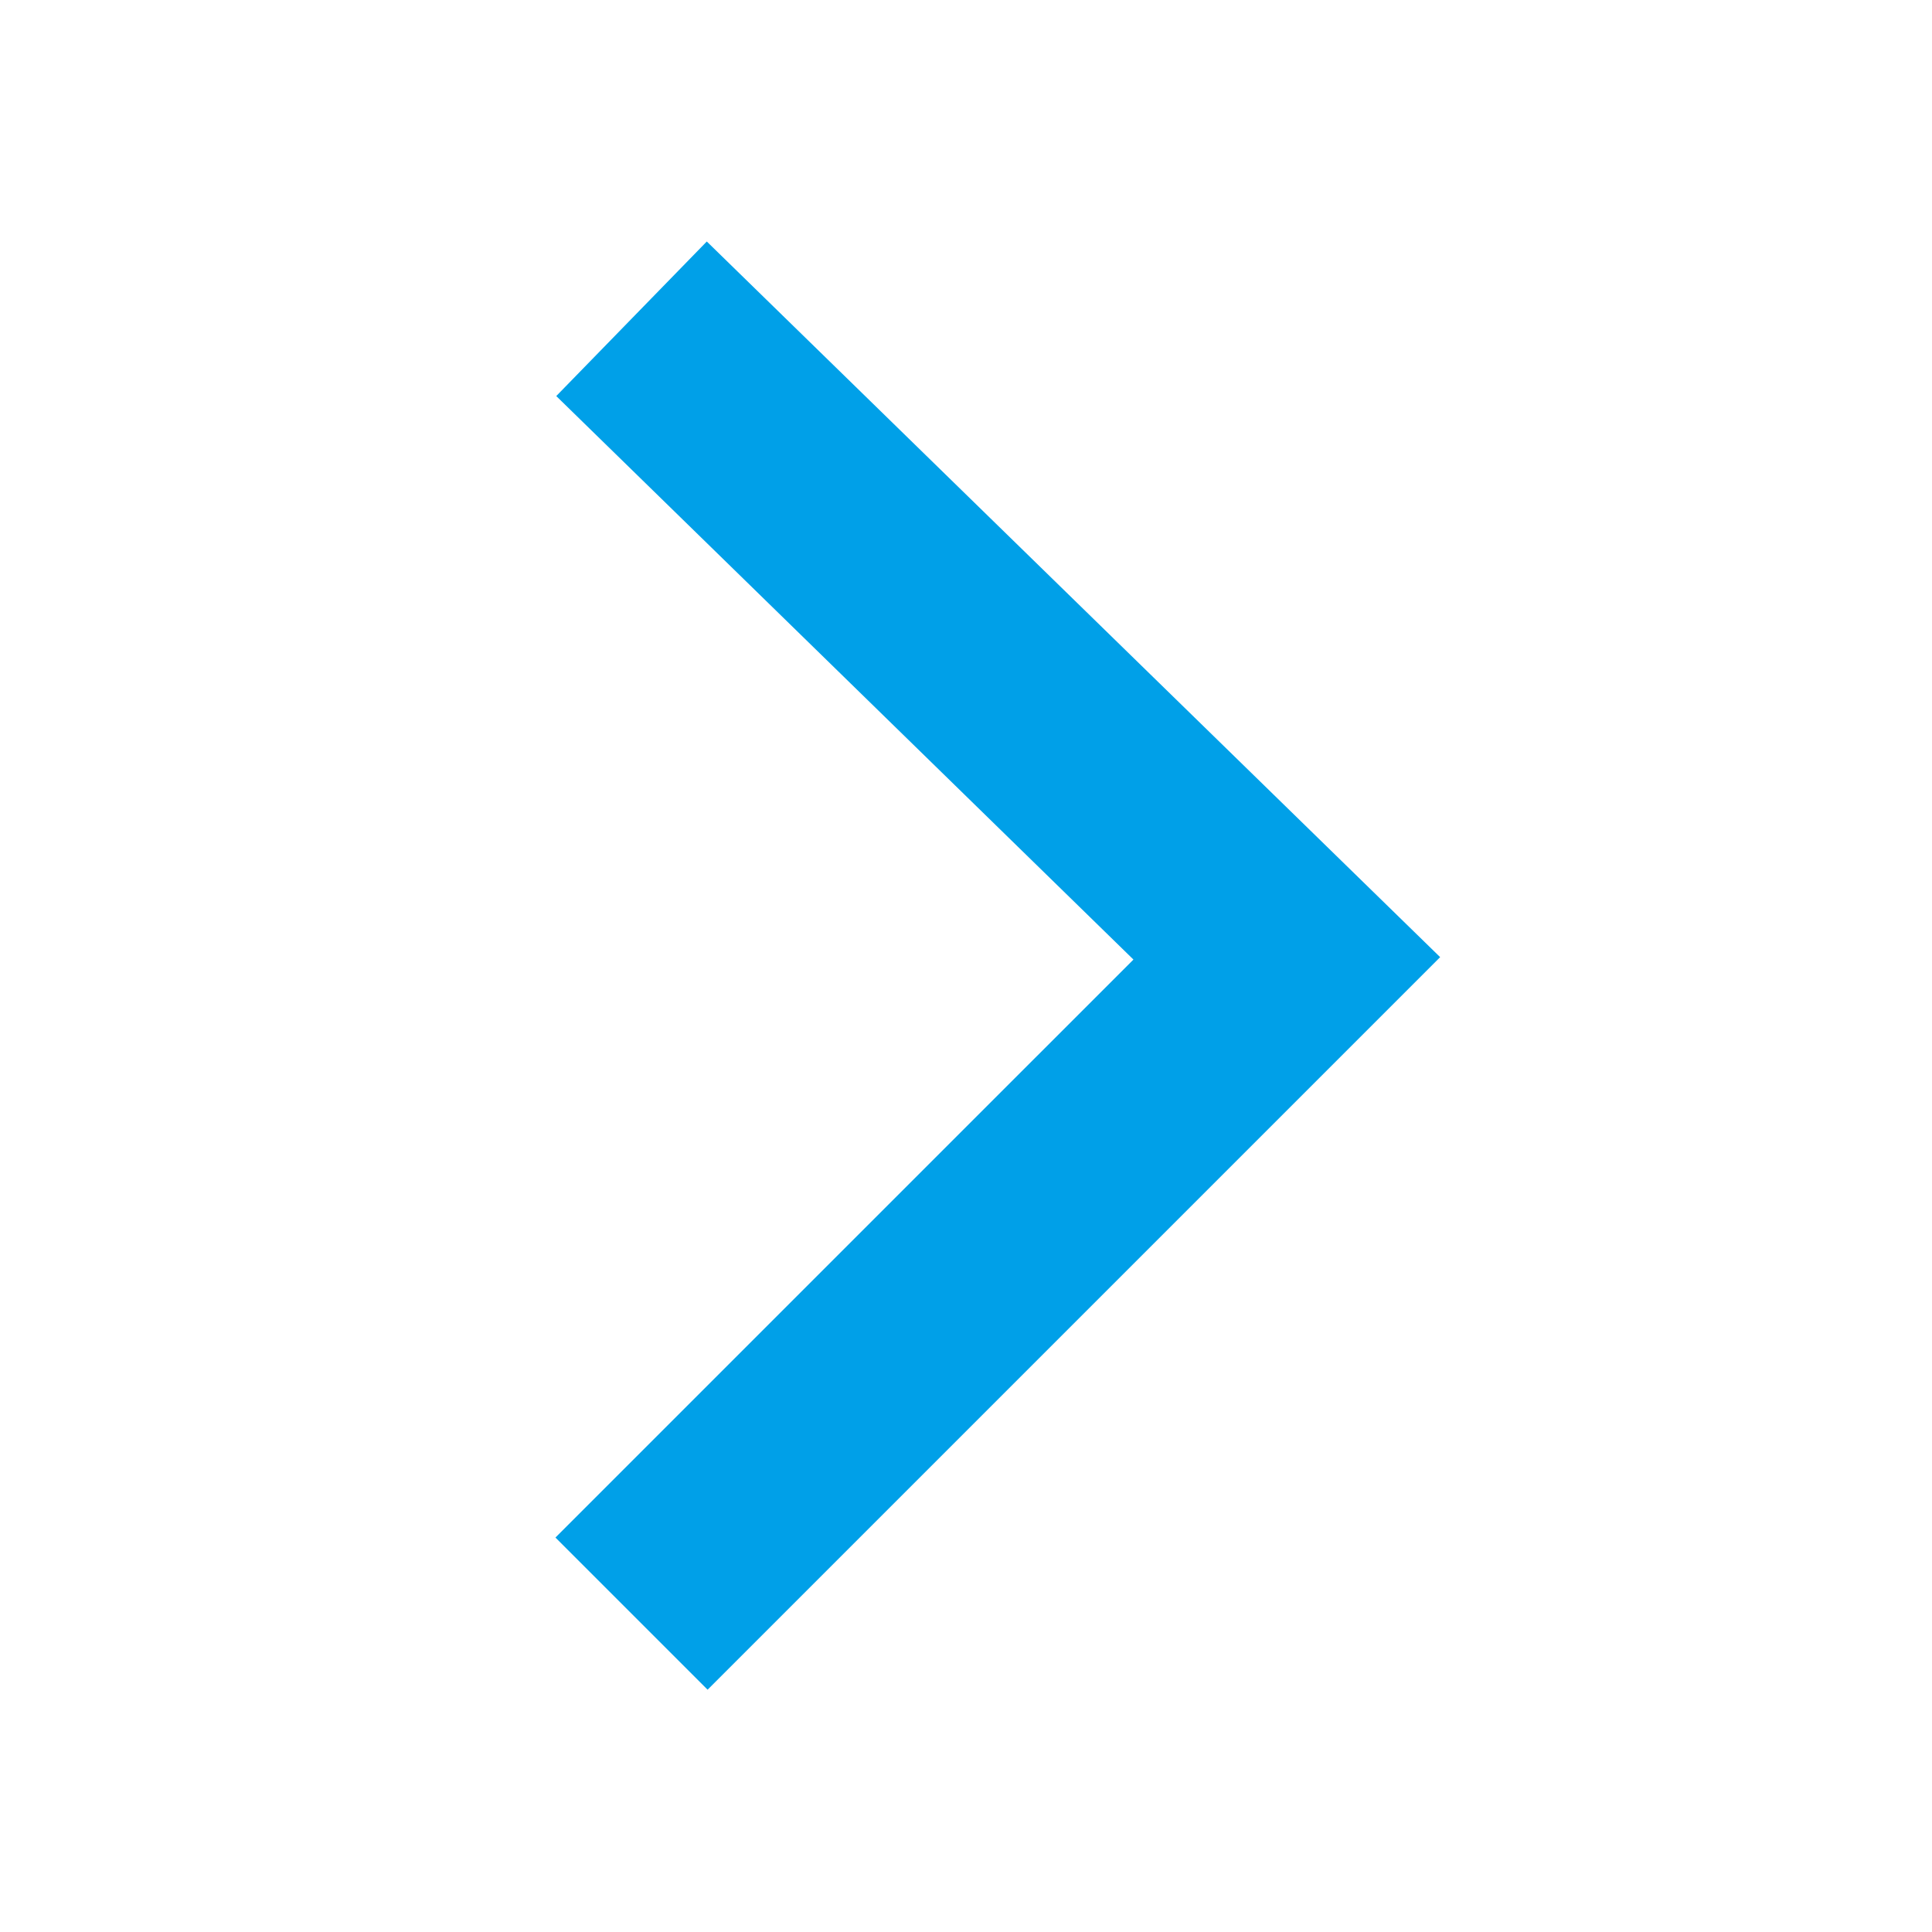 <svg width="24" height="24" viewBox="0 0 24 24" fill="none" xmlns="http://www.w3.org/2000/svg">
<path d="M8.79 20.99L6.9 19.1L14.08 11.92L6.91 4.92L8.78 3L17.89 11.89L8.79 20.99Z" fill="#00A0E8"/>
</svg>
